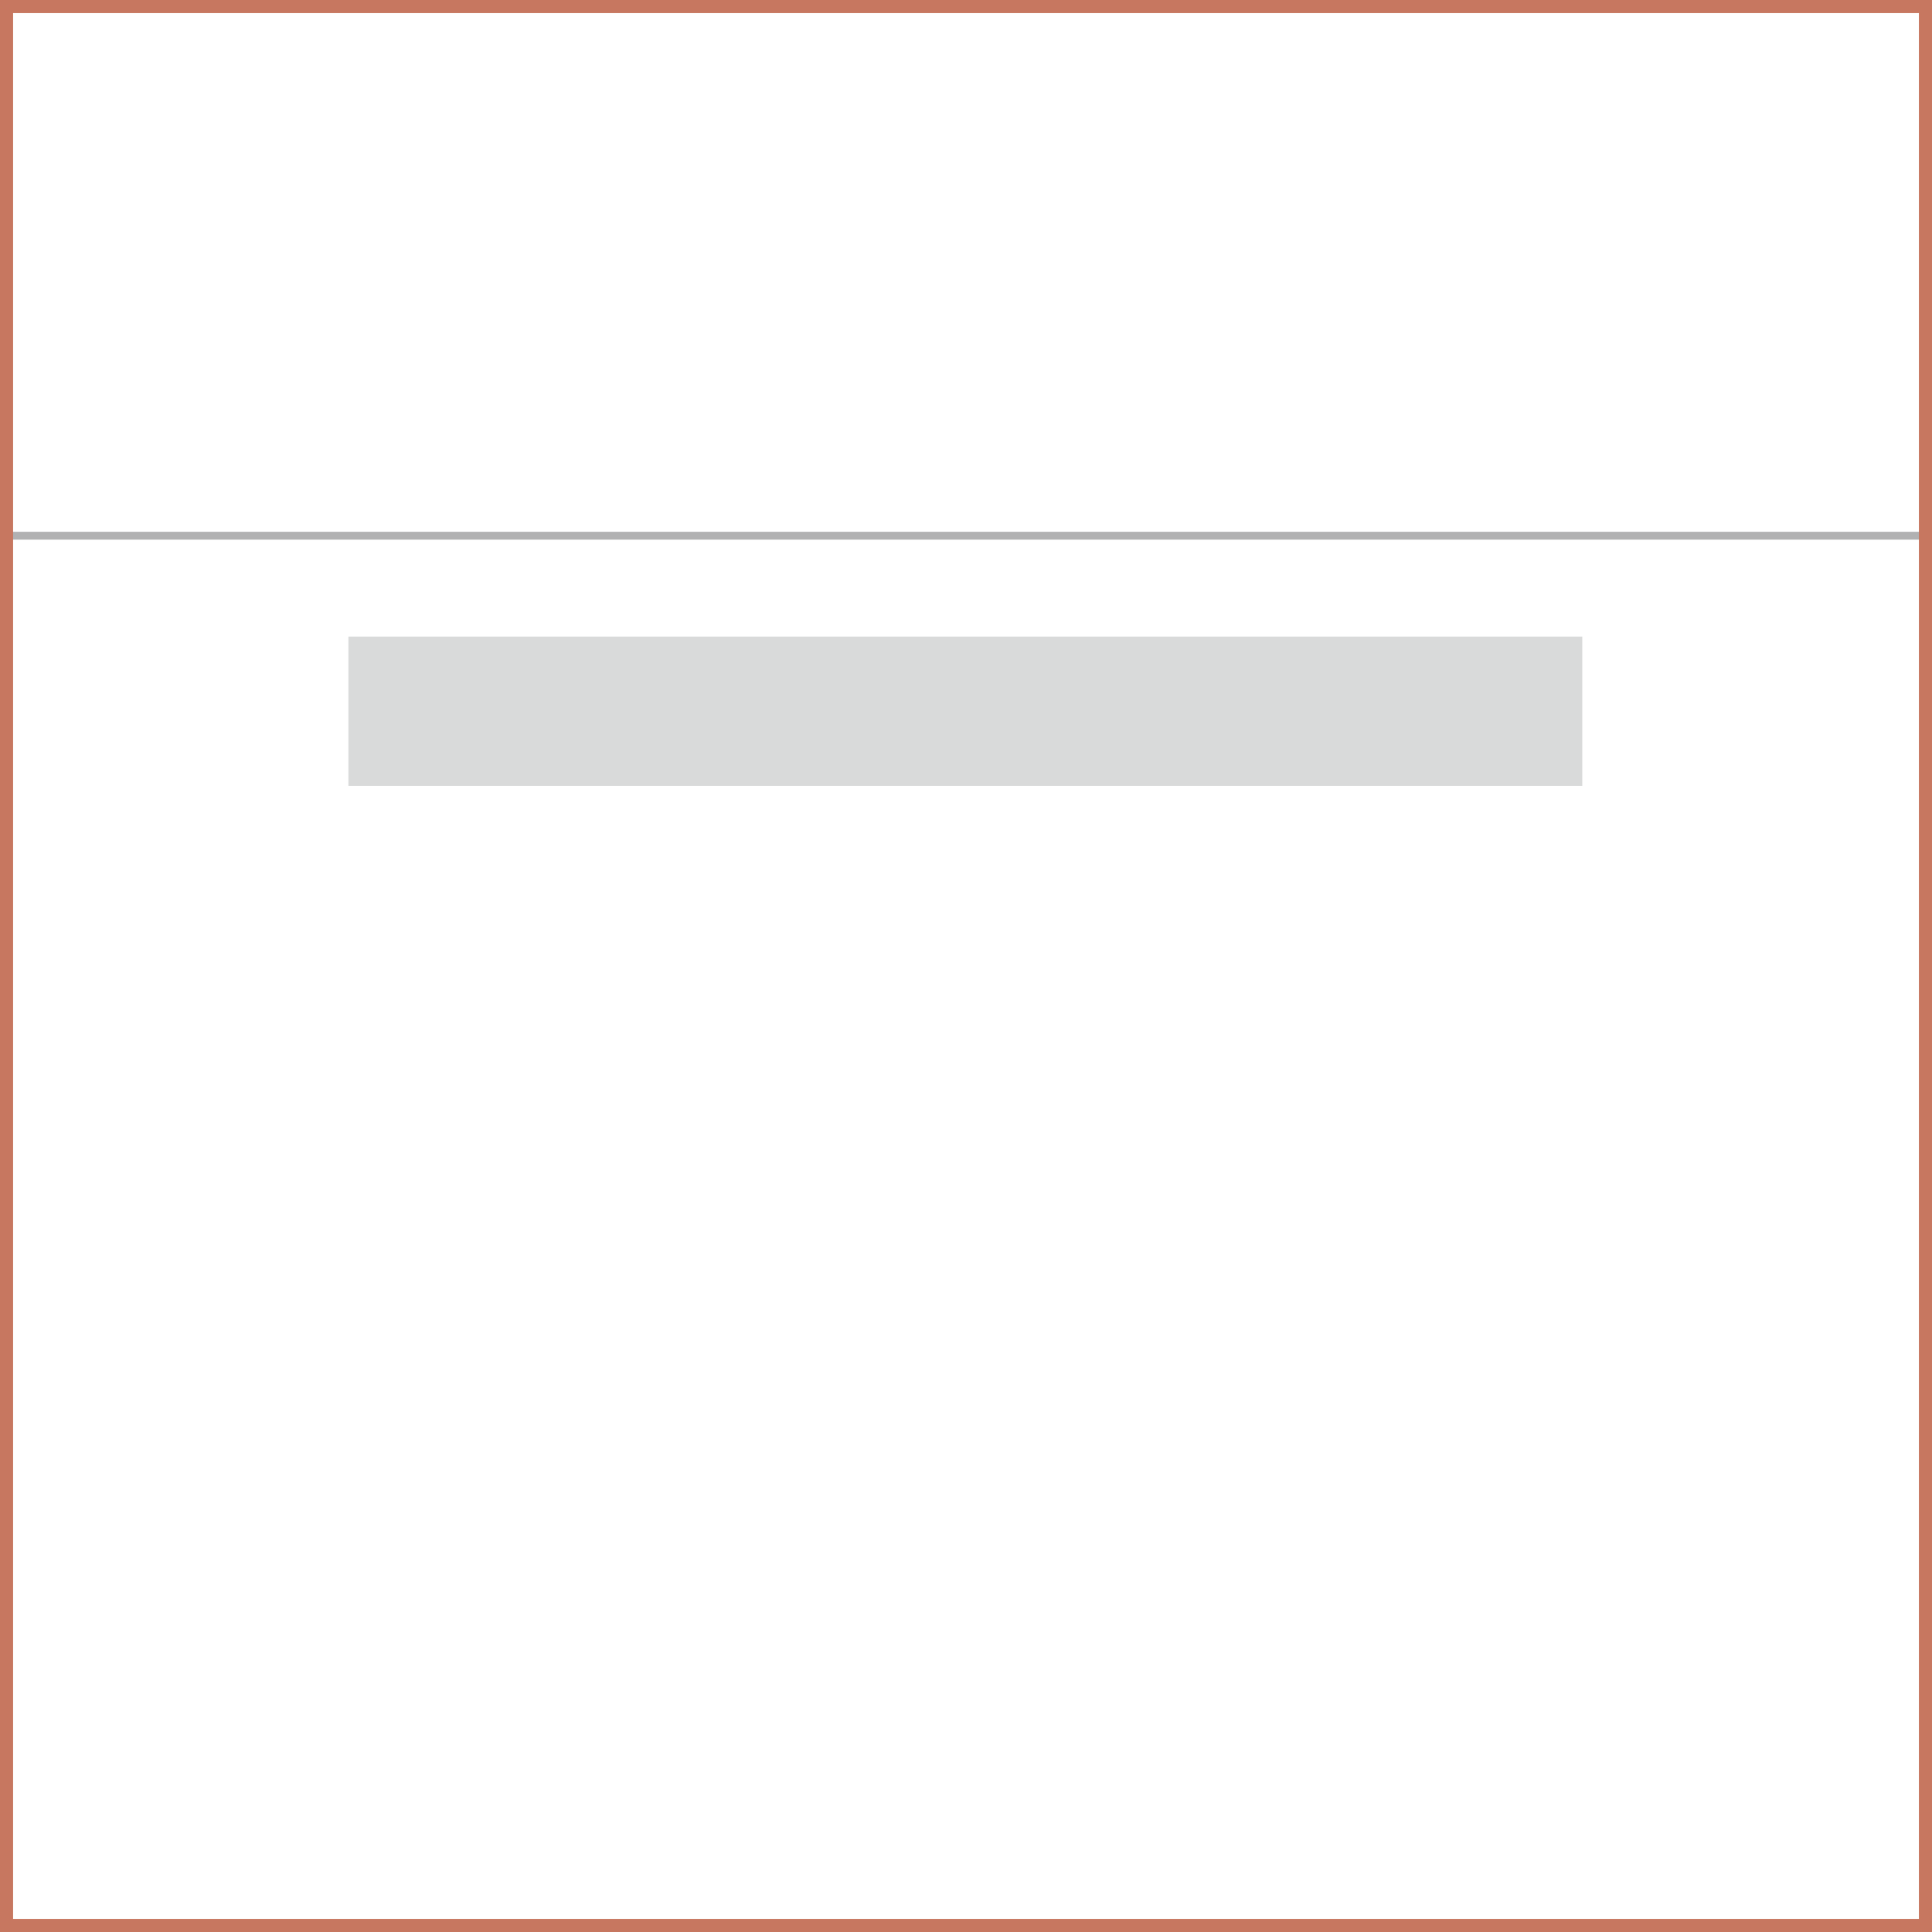 <?xml version="1.0" encoding="UTF-8"?>
<svg id="Livello_1" xmlns="http://www.w3.org/2000/svg" version="1.1" viewBox="0 0 147.5 147.5">
  <!-- Generator: Adobe Illustrator 29.3.0, SVG Export Plug-In . SVG Version: 2.1.0 Build 146)  -->
  <defs>
    <style>
      .st0 {
        fill: #d9dada;
      }

      .st1 {
        stroke: #b1b1b2;
        stroke-miterlimit: 22.9;
        stroke-width: .6px;
      }

      .st1, .st2 {
        fill: none;
      }

      .st2 {
        stroke: #c77760;
        stroke-miterlimit: 10;
      }
    </style>
  </defs>
  <g id="Livello_11" data-name="Livello_1">
    <g>
      <rect class="st0" x="26.6" y="48.6" width="94.2" height="11.4"/>
      <line class="st1" x1=".5" y1="40.9" x2="147" y2="40.9"/>
      <rect class="st2" x=".5" y=".5" width="146.5" height="146.5"/>
    </g>
  </g>
</svg>